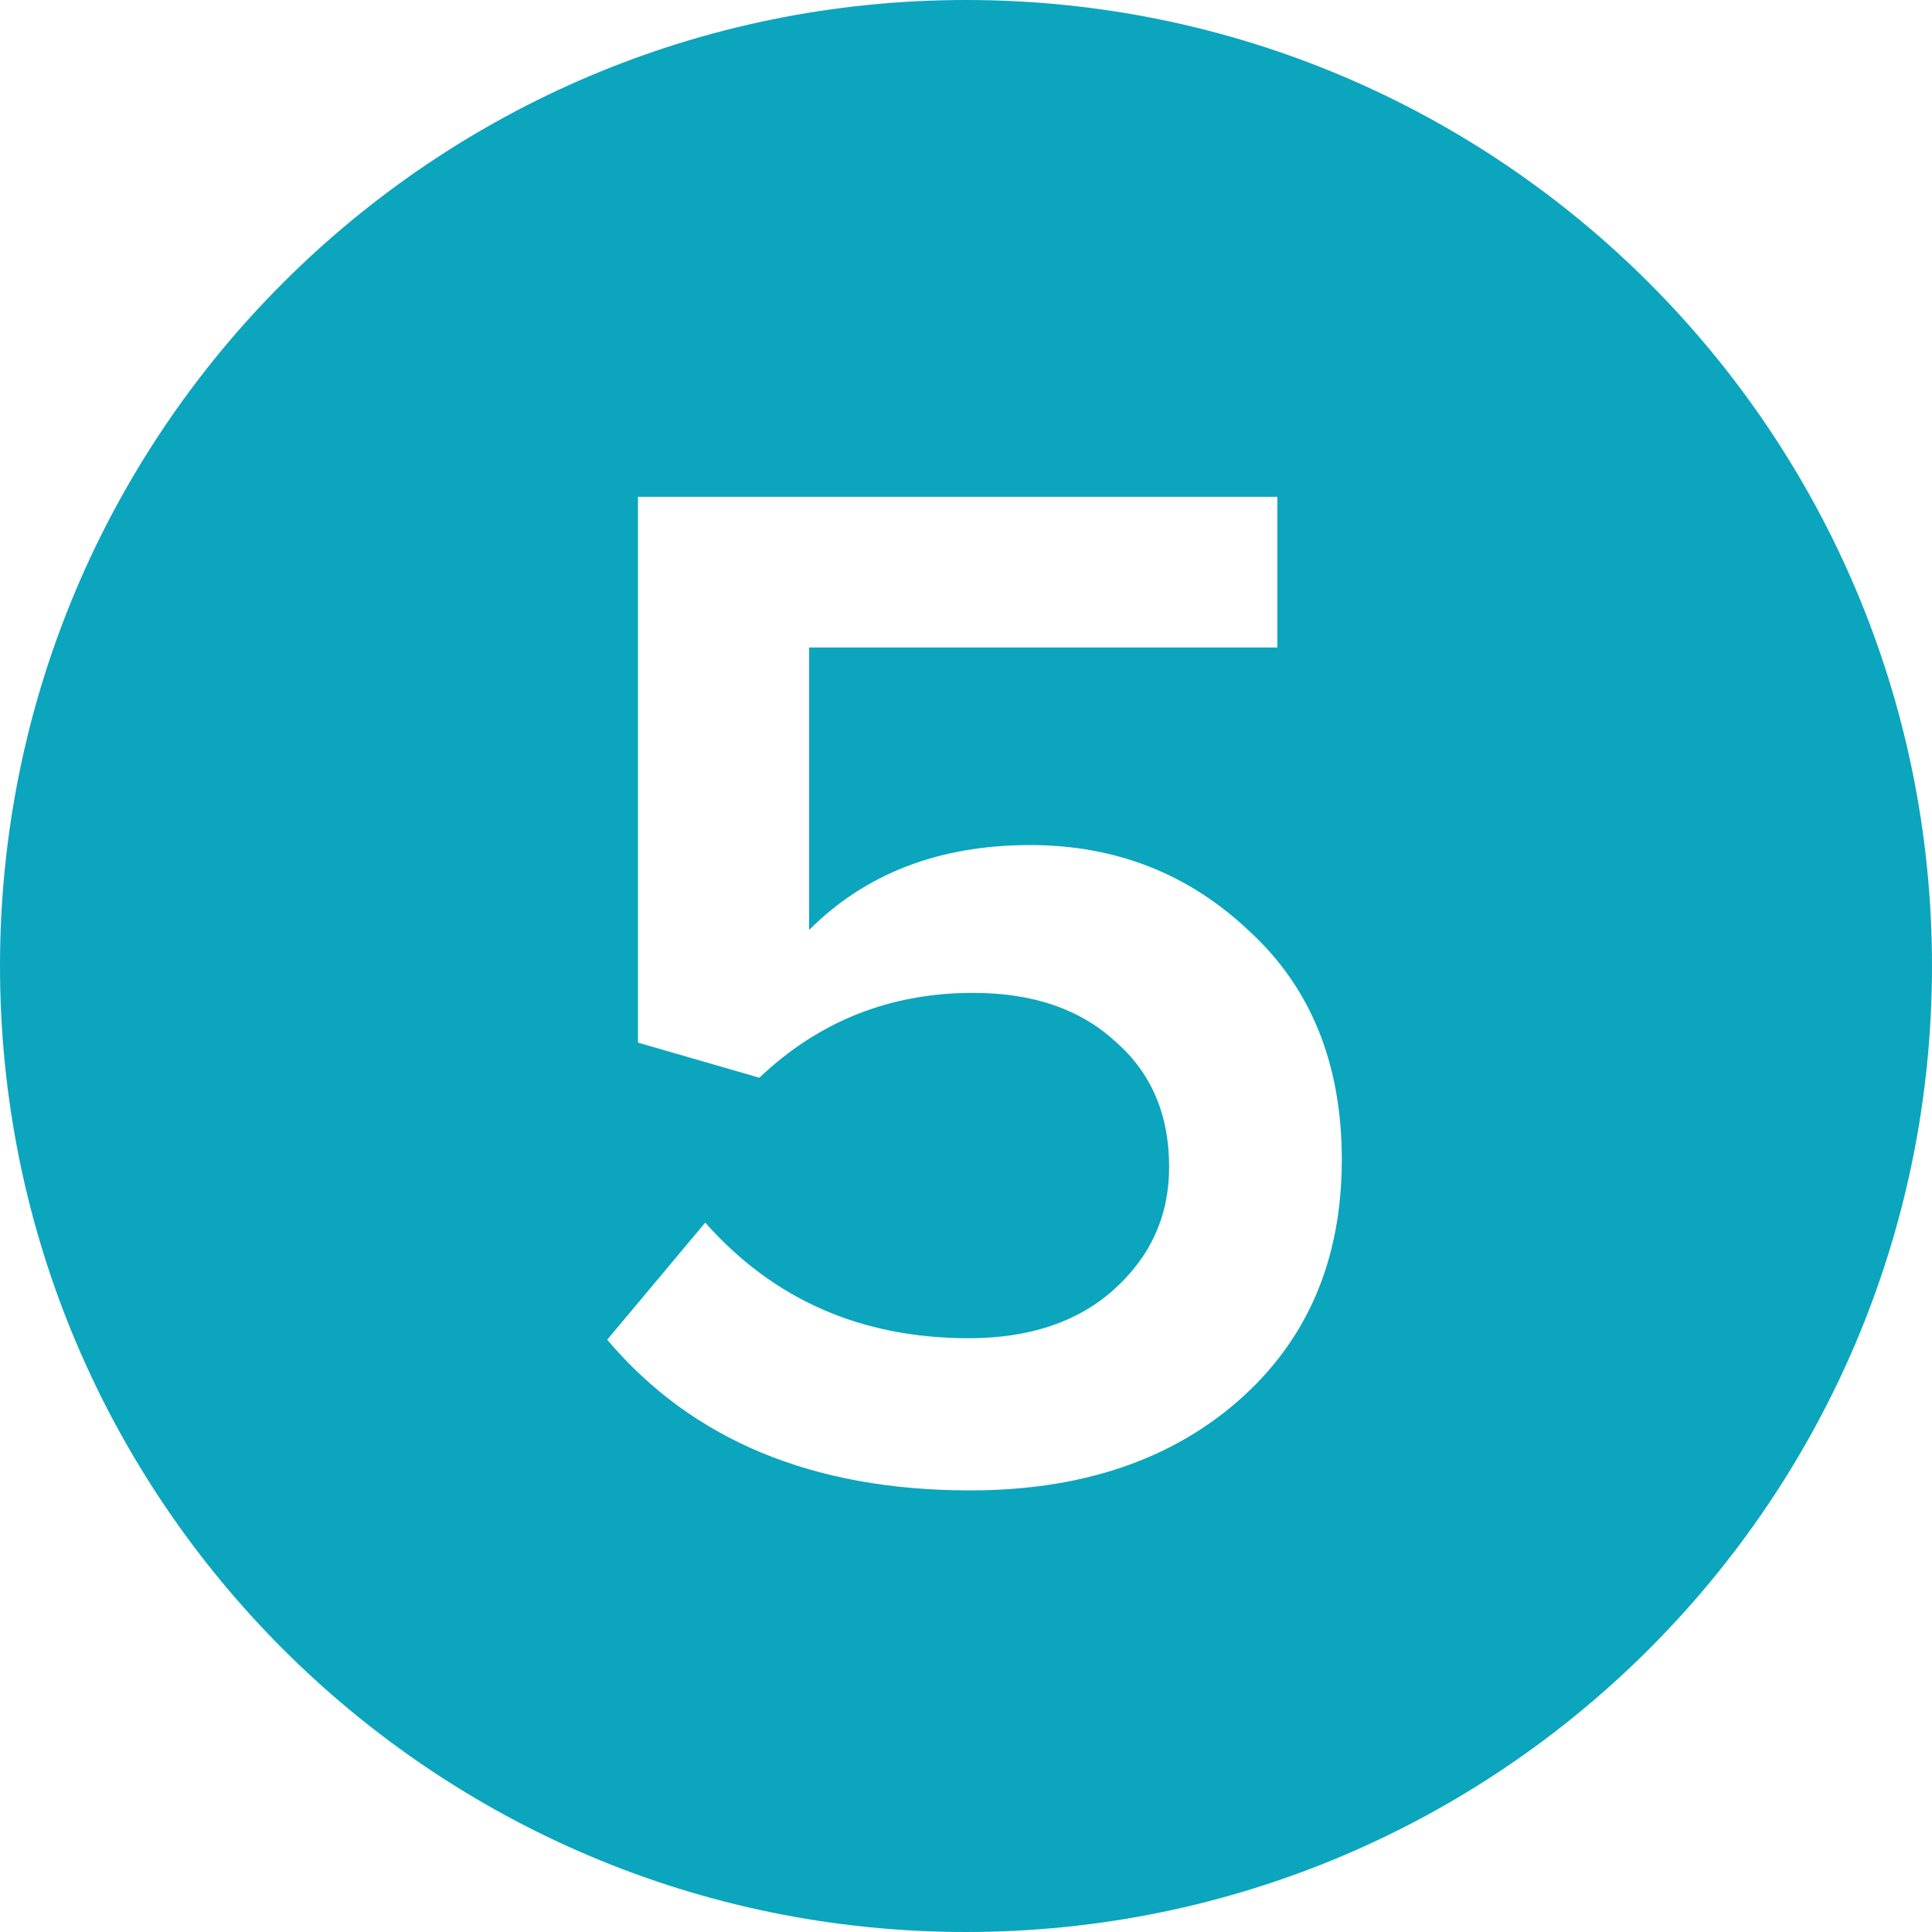 <?xml version="1.0" encoding="UTF-8"?> <svg xmlns="http://www.w3.org/2000/svg" width="35" height="35" viewBox="0 0 35 35" fill="none"><path fill-rule="evenodd" clip-rule="evenodd" d="M17.5 35C27.165 35 35 27.165 35 17.5C35 7.835 27.165 0 17.5 0C7.835 0 0 7.835 0 17.5C0 27.165 7.835 35 17.5 35ZM11 24.27C12.538 26.09 14.729 27 17.574 27C19.571 27 21.189 26.461 22.426 25.383C23.68 24.287 24.308 22.829 24.308 21.009C24.308 19.277 23.751 17.898 22.638 16.873C21.542 15.831 20.216 15.309 18.661 15.309C17.018 15.309 15.683 15.822 14.658 16.847V11.73H23.141V9H11.557V18.888L13.757 19.524C14.835 18.499 16.125 17.987 17.627 17.987C18.705 17.987 19.563 18.278 20.199 18.862C20.853 19.427 21.18 20.187 21.18 21.141C21.18 22.025 20.844 22.767 20.172 23.368C19.518 23.951 18.644 24.243 17.548 24.243C15.604 24.243 14.013 23.545 12.776 22.149L11 24.27Z" fill="#0BA5BE"></path></svg> 